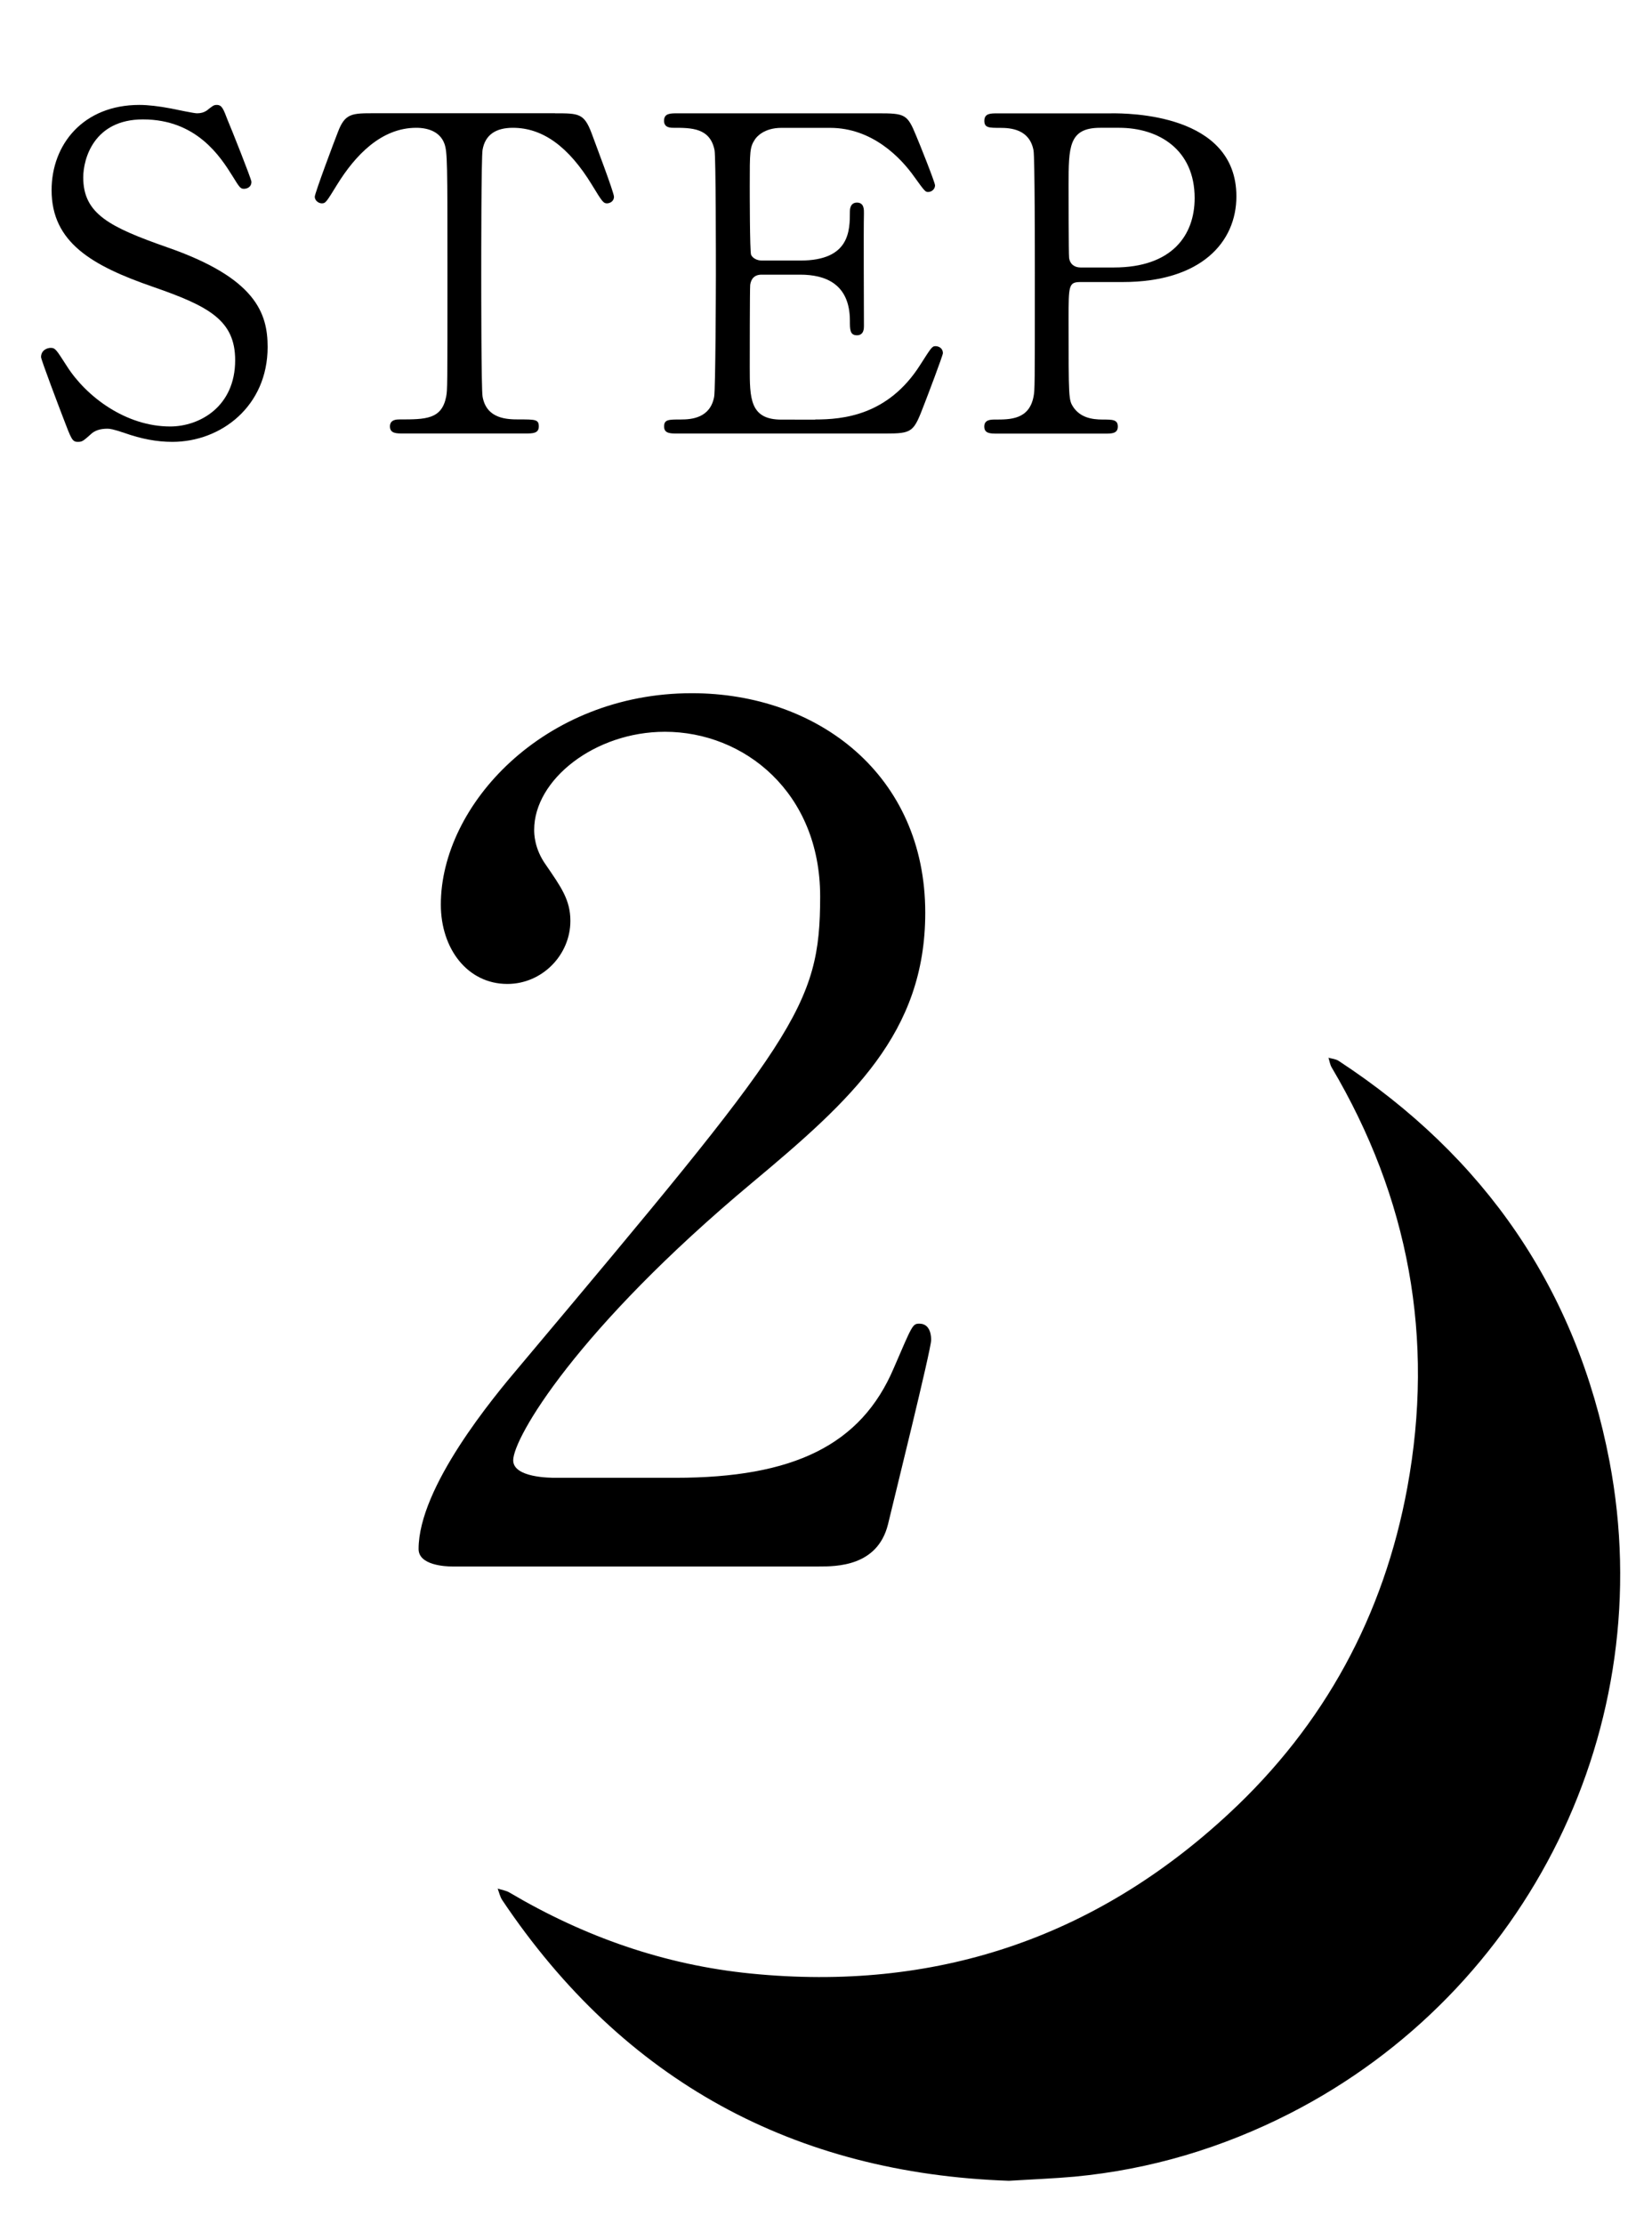 <?xml version="1.0" encoding="utf-8"?>
<!-- Generator: Adobe Illustrator 16.0.0, SVG Export Plug-In . SVG Version: 6.00 Build 0)  -->
<!DOCTYPE svg PUBLIC "-//W3C//DTD SVG 1.1//EN" "http://www.w3.org/Graphics/SVG/1.1/DTD/svg11.dtd">
<svg version="1.1" id="レイヤー_1" xmlns="http://www.w3.org/2000/svg" xmlns:xlink="http://www.w3.org/1999/xlink" x="0px"
	 y="0px" width="26px" height="35px" viewBox="0 0 26 35" enable-background="new 0 0 26 35" xml:space="preserve">
<g>
	<path fill-rule="evenodd" clip-rule="evenodd" d="M15.878,34.316c-3.363-0.116-6.058-1.558-7.975-4.419
		c-0.034-0.053-0.048-0.119-0.07-0.179c0.063,0.021,0.132,0.03,0.187,0.063c1.175,0.695,2.438,1.139,3.798,1.274
		c2.884,0.288,5.406-0.548,7.529-2.523c1.498-1.391,2.432-3.112,2.802-5.124c0.432-2.348,0.025-4.558-1.192-6.614
		c-0.025-0.044-0.033-0.101-0.049-0.15c0.053,0.016,0.113,0.019,0.158,0.048c2.3,1.506,3.749,3.598,4.265,6.303
		c0.793,4.163-1.268,8.338-5.03,10.261c-1.067,0.544-2.196,0.882-3.389,0.995C16.59,34.28,16.269,34.292,15.878,34.316z"/>
</g>
<g>
	<path d="M0.991,6.566C0.943,6.441,0.646,5.661,0.646,5.619c0-0.104,0.09-0.145,0.152-0.145c0.076,0,0.09,0.034,0.256,0.29
		c0.304,0.477,0.926,0.947,1.624,0.947c0.463,0,1.023-0.311,1.023-1.043c0-0.629-0.415-0.85-1.292-1.154
		C1.447,4.181,0.812,3.815,0.812,2.992c0-0.719,0.498-1.341,1.382-1.341c0.138,0,0.311,0.021,0.491,0.055
		C2.761,1.721,3.051,1.783,3.1,1.783c0.062,0,0.11-0.014,0.152-0.042c0.097-0.076,0.111-0.09,0.159-0.09
		c0.083,0,0.104,0.063,0.173,0.242c0.048,0.11,0.373,0.926,0.373,0.967c0,0.09-0.076,0.111-0.118,0.111
		c-0.055,0-0.069-0.021-0.18-0.201C3.473,2.474,3.1,1.879,2.25,1.879c-0.774,0-0.94,0.622-0.94,0.913
		c0,0.574,0.415,0.781,1.32,1.099C4.026,4.375,4.212,4.928,4.212,5.46c0,0.933-0.733,1.493-1.5,1.493
		c-0.249,0-0.491-0.048-0.747-0.138C1.779,6.752,1.731,6.746,1.689,6.746c-0.111,0-0.201,0.028-0.263,0.09
		C1.309,6.939,1.295,6.953,1.226,6.953C1.136,6.953,1.123,6.912,0.991,6.566z"/>
	<path d="M8.736,1.783c0.373,0,0.456,0,0.574,0.311c0.055,0.152,0.353,0.933,0.353,1.002c0,0.076-0.069,0.104-0.111,0.104
		c-0.055,0-0.076-0.028-0.235-0.29C8.95,2.308,8.542,2.011,8.072,2.011c-0.27,0-0.436,0.111-0.477,0.346
		C7.574,2.481,7.574,4.043,7.574,4.333c0,0.193,0,1.79,0.021,1.908c0.062,0.353,0.387,0.359,0.574,0.359c0.256,0,0.311,0,0.311,0.11
		c0,0.111-0.097,0.111-0.208,0.111H6.337c-0.097,0-0.2,0-0.2-0.111c0-0.11,0.11-0.11,0.152-0.11c0.408,0,0.664,0,0.733-0.359
		C7.042,6.13,7.042,6.124,7.042,4.285c0-1.708,0-1.894-0.048-2.025C6.925,2.073,6.738,2.011,6.551,2.011
		c-0.553,0-0.961,0.436-1.244,0.892C5.141,3.172,5.127,3.2,5.065,3.2c-0.049,0-0.111-0.042-0.111-0.104
		c0-0.055,0.311-0.885,0.366-1.023c0.111-0.291,0.221-0.291,0.567-0.291H8.736z"/>
	<path d="M12.829,6.601c0.436,0,1.147-0.062,1.652-0.857c0.173-0.27,0.187-0.297,0.242-0.297c0.055,0,0.117,0.035,0.117,0.11
		c0,0.035-0.249,0.691-0.29,0.795c-0.173,0.45-0.18,0.47-0.629,0.47h-3.255c-0.118,0-0.214,0-0.214-0.111
		c0-0.11,0.069-0.11,0.263-0.11c0.166,0,0.463-0.021,0.525-0.359c0.021-0.118,0.027-1.708,0.027-1.908c0-0.277,0-1.846-0.021-1.97
		c-0.069-0.353-0.366-0.353-0.643-0.353c-0.049,0-0.152,0-0.152-0.11c0-0.118,0.097-0.118,0.214-0.118h3.152
		c0.429,0,0.463,0.014,0.602,0.353c0.042,0.097,0.297,0.733,0.297,0.781c0,0.055-0.048,0.104-0.11,0.104
		c-0.042,0-0.055-0.014-0.214-0.235c-0.214-0.304-0.664-0.774-1.327-0.774h-0.767c-0.27,0-0.387,0.138-0.415,0.18
		c-0.083,0.125-0.083,0.187-0.083,0.733c0,0.09,0,1.03,0.021,1.085c0.042,0.083,0.145,0.09,0.166,0.09h0.608
		c0.781,0,0.781-0.47,0.781-0.774c0-0.021,0-0.138,0.111-0.138c0.117,0,0.11,0.117,0.11,0.173c-0.007,0.255,0,1.493,0,1.77
		c0,0.035,0,0.145-0.11,0.145c-0.111,0-0.111-0.09-0.111-0.228c0-0.587-0.394-0.726-0.781-0.726h-0.608
		c-0.118,0-0.166,0.069-0.18,0.159c-0.007,0.055-0.007,1.196-0.007,1.299c0,0.484,0,0.823,0.498,0.823H12.829z"/>
	<path d="M17.489,1.783c0.263,0,1.97,0,1.97,1.307c0,0.719-0.553,1.348-1.79,1.348h-0.663c-0.188,0-0.188,0.055-0.188,0.581
		c0,1.265,0,1.272,0.076,1.39c0.111,0.159,0.283,0.193,0.463,0.193c0.152,0,0.236,0,0.236,0.11c0,0.111-0.098,0.111-0.194,0.111
		h-1.707c-0.104,0-0.201,0-0.201-0.111c0-0.11,0.104-0.11,0.173-0.11c0.235,0,0.532,0,0.602-0.359
		c0.021-0.111,0.021-0.118,0.021-1.956c0-0.325,0-1.804-0.021-1.922c-0.063-0.332-0.359-0.353-0.525-0.353
		c-0.173,0-0.249,0-0.249-0.11c0-0.118,0.097-0.118,0.201-0.118H17.489z M17.531,4.209c0.912,0,1.271-0.504,1.271-1.092
		c0-0.76-0.561-1.106-1.189-1.106h-0.297c-0.498,0-0.498,0.304-0.498,0.906c0,0.097,0,1.078,0.008,1.14
		c0.014,0.104,0.09,0.152,0.18,0.152H17.531z"/>
</g>
<g>
	<path d="M7.121,24.65c-0.11,0-0.533-0.019-0.533-0.275c0-0.974,1.176-2.389,1.598-2.885c4.336-5.162,4.722-5.64,4.722-7.385
		c0-1.635-1.194-2.59-2.443-2.59c-1.103,0-2.058,0.753-2.058,1.543c0,0.055,0,0.294,0.184,0.551
		c0.239,0.349,0.386,0.551,0.386,0.882c0,0.533-0.441,0.992-0.992,0.992c-0.625,0-1.047-0.551-1.047-1.249
		c0-1.562,1.617-3.326,3.95-3.326c1.984,0,3.674,1.286,3.674,3.454c0,1.892-1.157,2.939-2.719,4.244
		c-2.774,2.315-3.766,4.023-3.766,4.373c0,0.275,0.588,0.275,0.662,0.275h1.892c1.855,0,2.921-0.514,3.436-1.727
		c0.294-0.68,0.294-0.698,0.404-0.698c0.184,0,0.184,0.221,0.184,0.257c0,0.147-0.588,2.517-0.68,2.903
		c-0.166,0.661-0.808,0.661-1.102,0.661H7.121z"/>
</g>
</svg>
